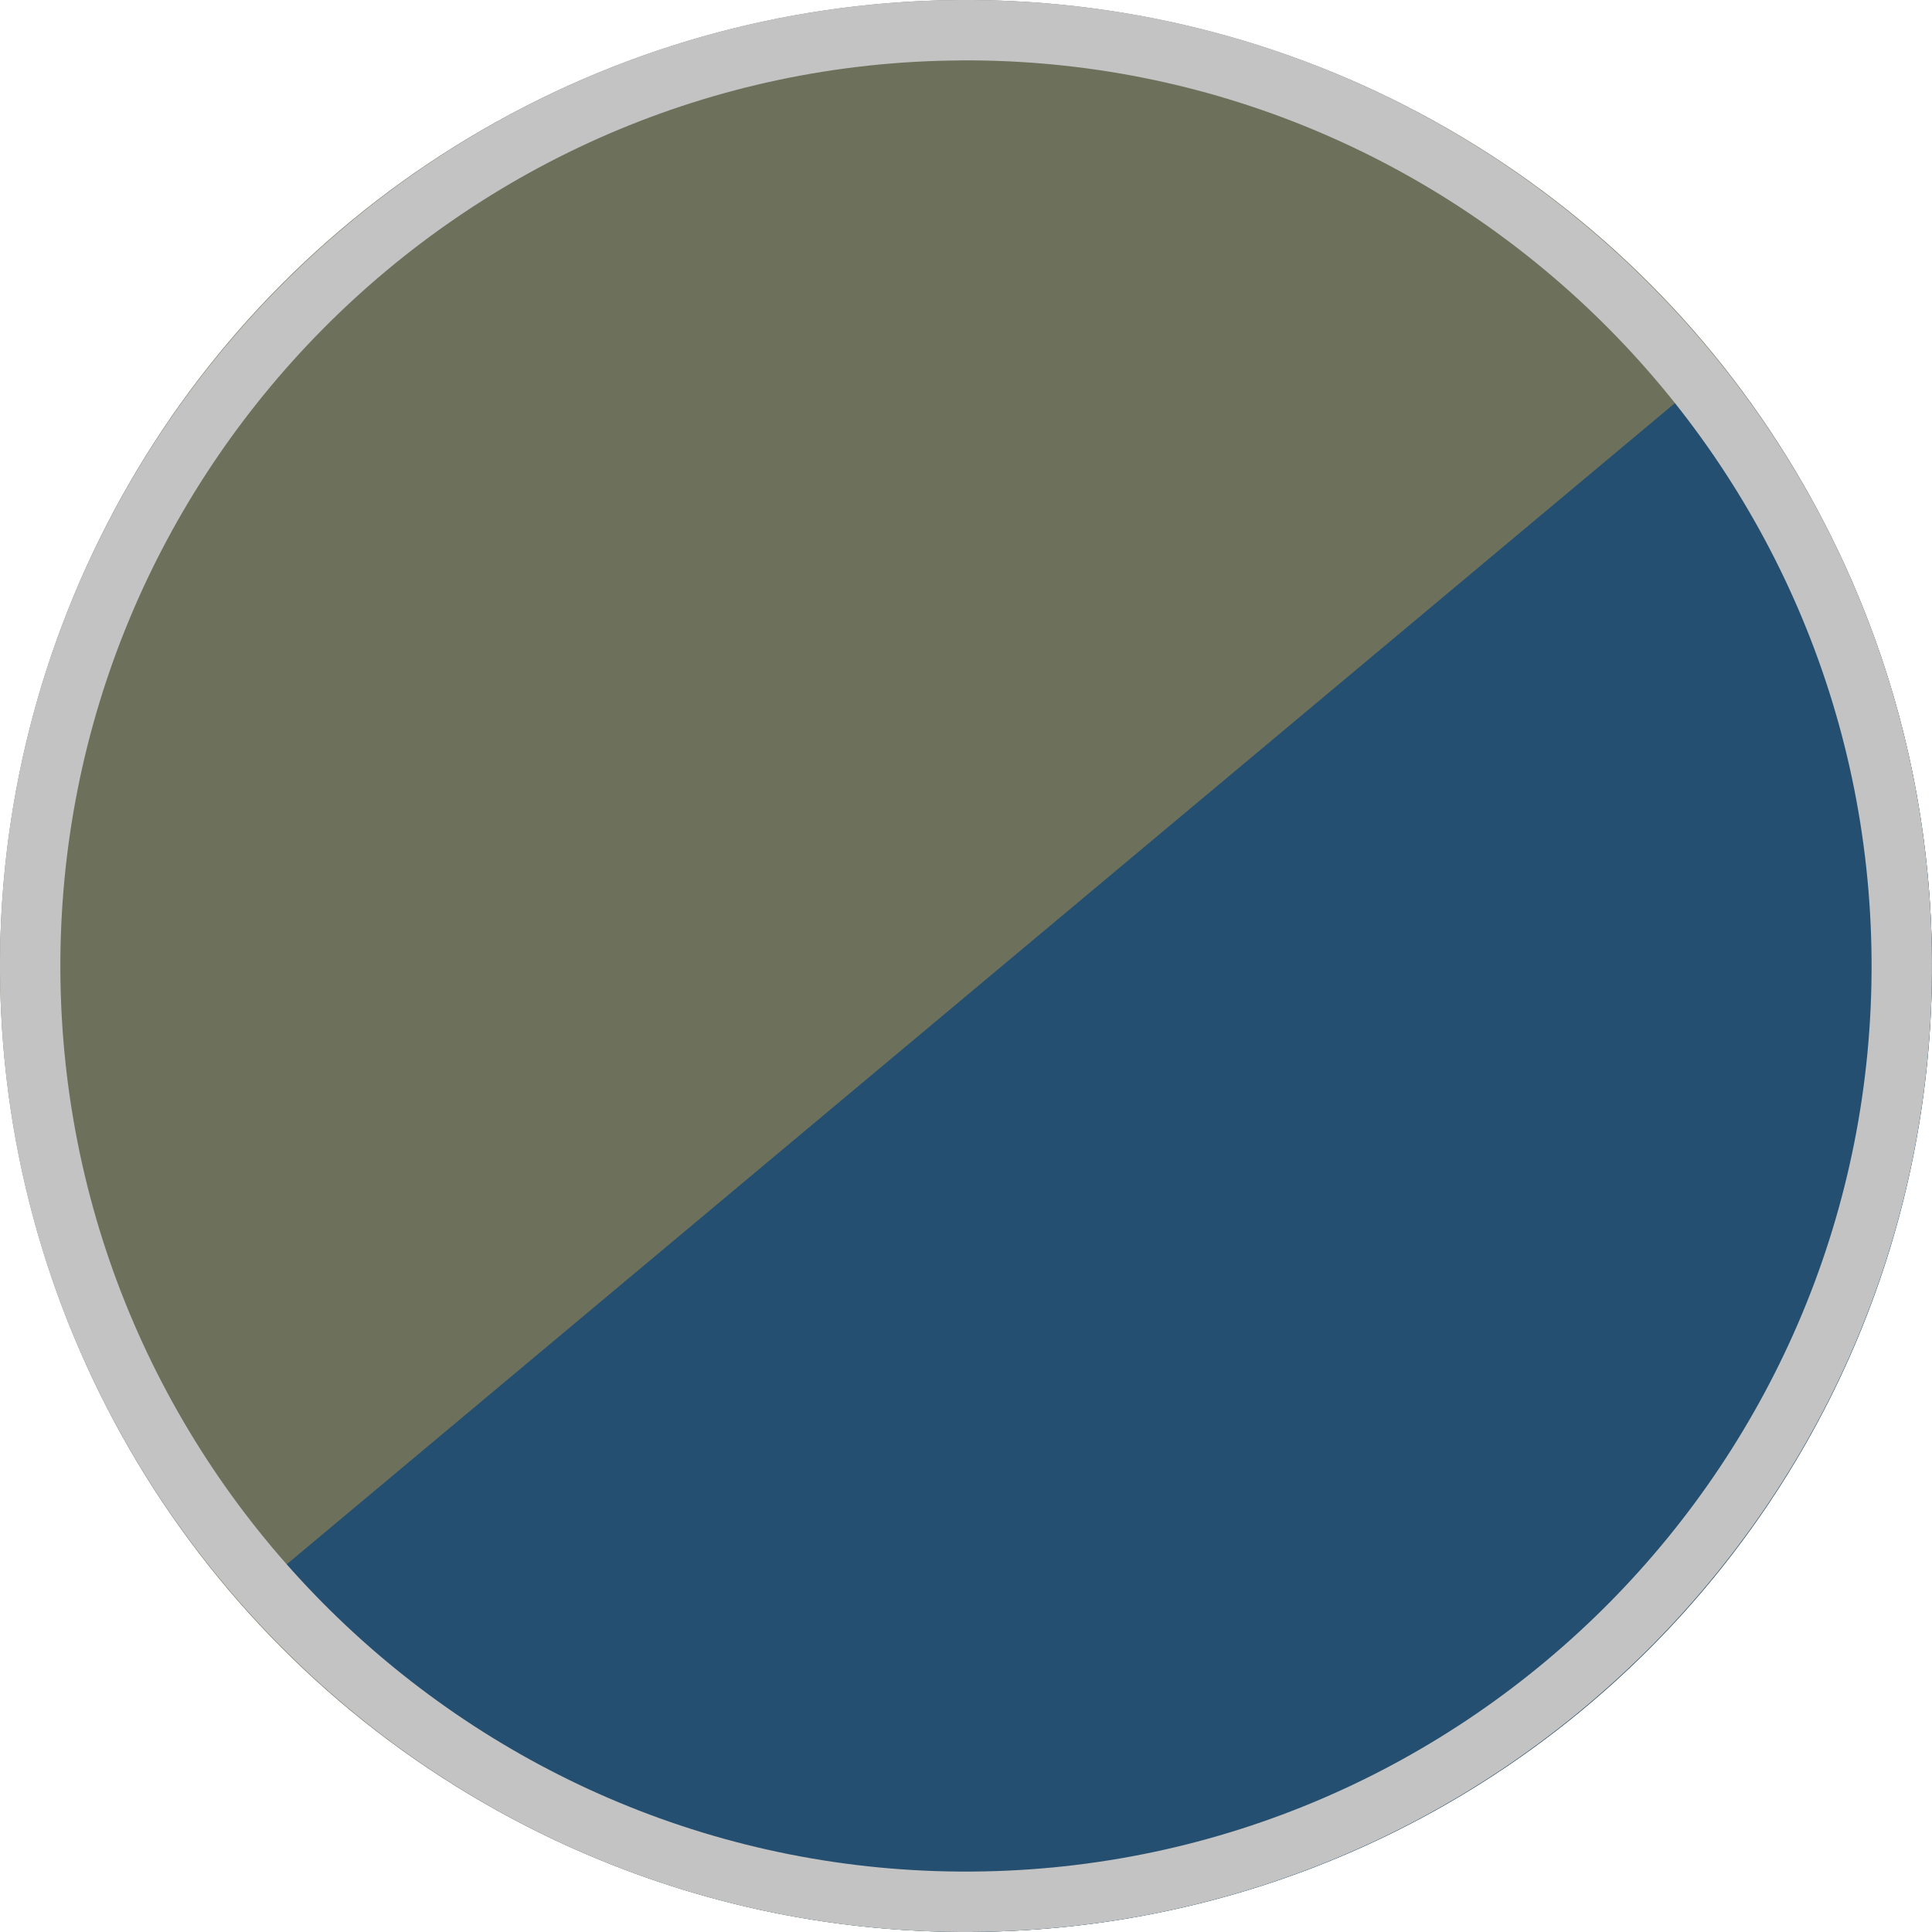 <?xml version="1.0" encoding="UTF-8"?><svg id="b" xmlns="http://www.w3.org/2000/svg" width="32" height="32" viewBox="0 0 32 32"><defs><style>.d{fill:#244f70;}.e{fill:#c3c3c3;}.f{fill:#6d705b;}</style></defs><g id="c"><g><circle class="f" cx="16" cy="16" r="16"/><path class="d" d="M28.505,6.039L3.987,26.547c2.955,3.362,7.285,5.482,12.113,5.452,8.836-.055,15.955-7.263,15.9-16.099-.023-3.734-1.334-7.153-3.495-9.862Z"/><path class="e" d="M16.1,32C7.278,32.055,.055,24.922,0,16.1-.055,7.278,7.078,.055,15.9,0c8.822-.055,16.044,7.078,16.099,15.9,.055,8.822-7.078,16.044-15.9,16.099Zm-.193-30.999C7.636,1.052,.949,7.822,1,16.093s6.822,14.958,15.093,14.906,14.958-6.822,14.906-15.093S24.178,.949,15.907,1Z"/></g></g></svg>